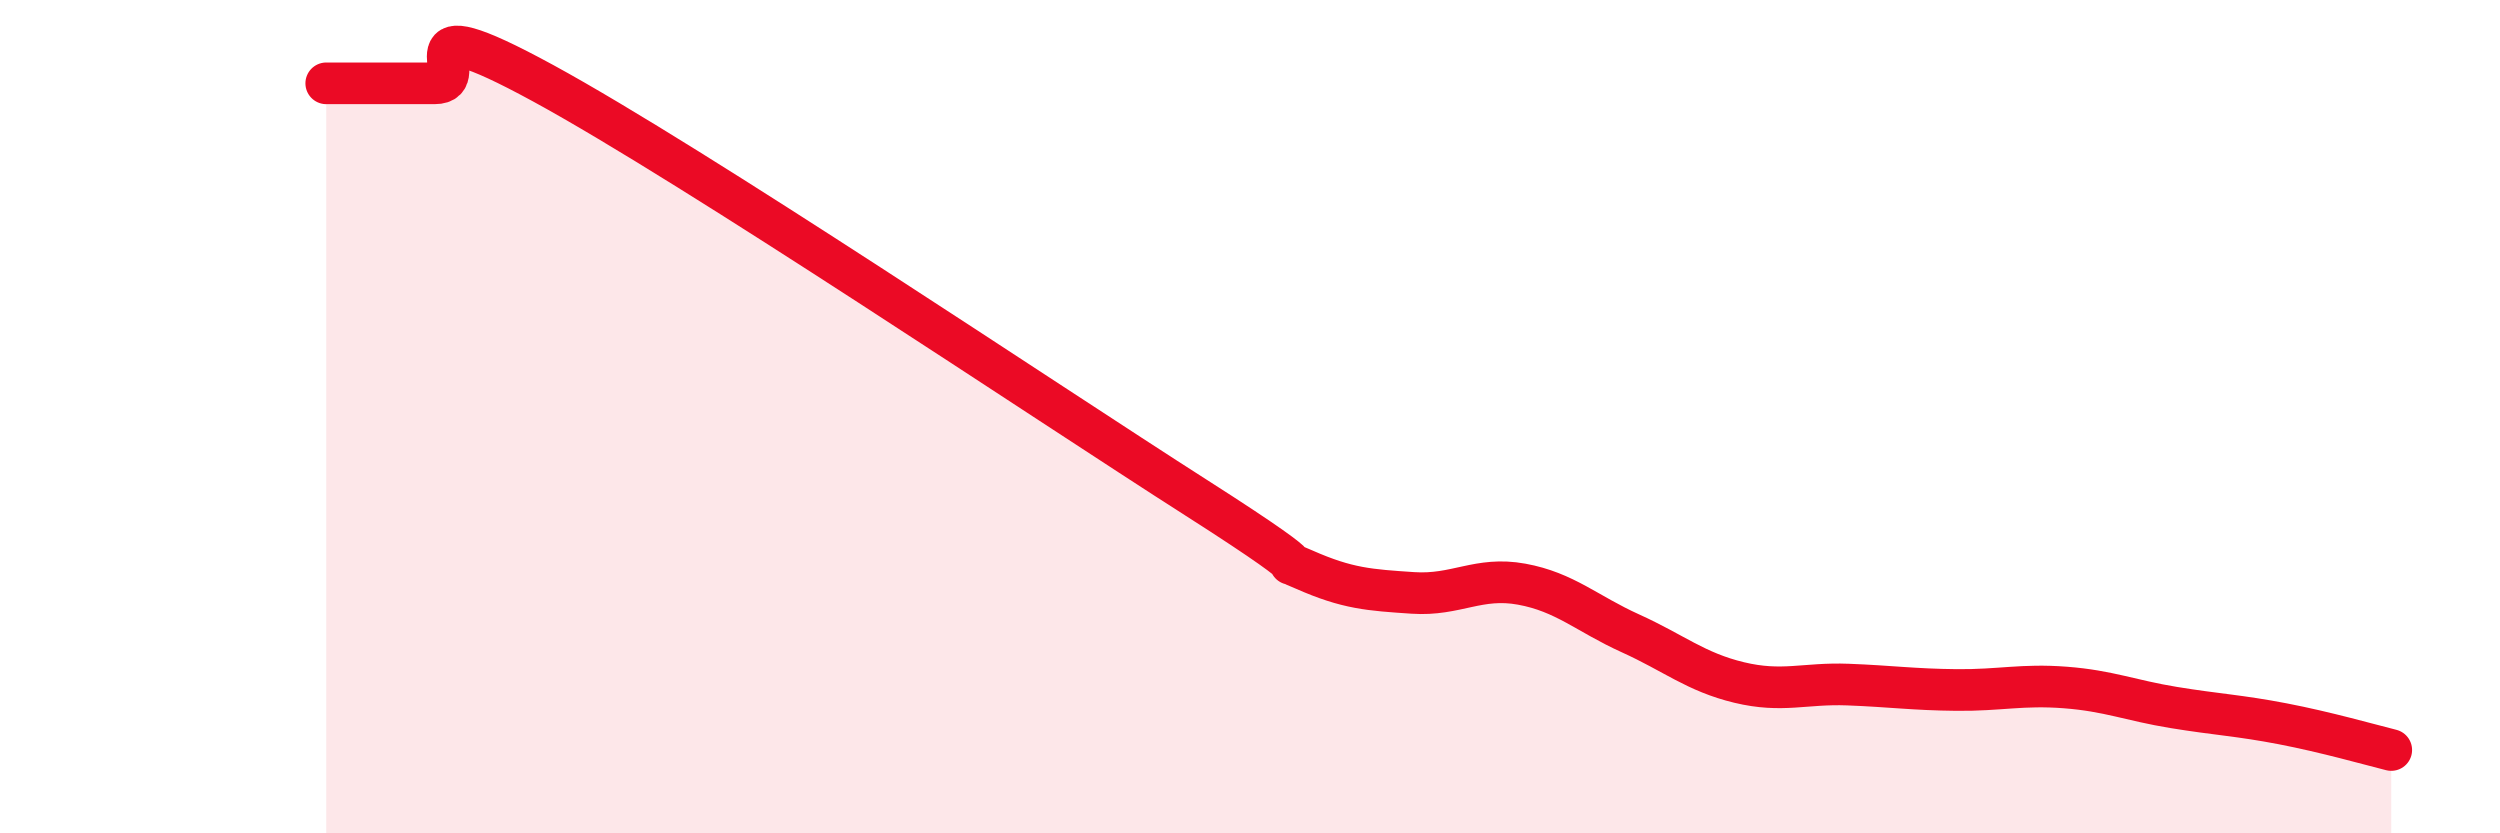 
    <svg width="60" height="20" viewBox="0 0 60 20" xmlns="http://www.w3.org/2000/svg">
      <path
        d="M 7.83,2 C 8.35,2 9.39,2 10.43,2 C 11.47,2 9.39,0.01 13.04,2 C 16.69,3.99 25.05,9.61 28.7,11.94 C 32.35,14.27 30.26,13.21 31.3,13.67 C 32.34,14.13 32.87,14.16 33.91,14.23 C 34.95,14.3 35.48,13.83 36.52,14.02 C 37.56,14.21 38.09,14.73 39.13,15.2 C 40.17,15.67 40.7,16.13 41.74,16.38 C 42.78,16.63 43.31,16.39 44.35,16.43 C 45.39,16.47 45.92,16.55 46.96,16.56 C 48,16.57 48.53,16.42 49.57,16.5 C 50.61,16.58 51.13,16.81 52.17,16.98 C 53.21,17.15 53.74,17.17 54.78,17.37 C 55.82,17.57 56.87,17.87 57.39,18L57.39 20L7.83 20Z"
        fill="#EB0A25"
        opacity="0.1"
        stroke-linecap="round"
        stroke-linejoin="round"
      />
      <path
        d="M 7.83,2 C 8.35,2 9.39,2 10.43,2 C 11.47,2 9.39,0.01 13.04,2 C 16.69,3.99 25.05,9.61 28.7,11.94 C 32.35,14.27 30.26,13.21 31.3,13.67 C 32.34,14.13 32.87,14.16 33.91,14.23 C 34.95,14.3 35.48,13.83 36.52,14.02 C 37.56,14.21 38.09,14.73 39.13,15.2 C 40.17,15.67 40.7,16.13 41.74,16.38 C 42.78,16.63 43.31,16.39 44.35,16.43 C 45.39,16.47 45.92,16.55 46.96,16.56 C 48,16.57 48.53,16.42 49.57,16.5 C 50.61,16.58 51.13,16.81 52.17,16.98 C 53.21,17.15 53.74,17.17 54.78,17.37 C 55.82,17.57 56.87,17.87 57.39,18"
        stroke="#EB0A25"
        stroke-width="1"
        fill="none"
        stroke-linecap="round"
        stroke-linejoin="round"
      />
    </svg>
  